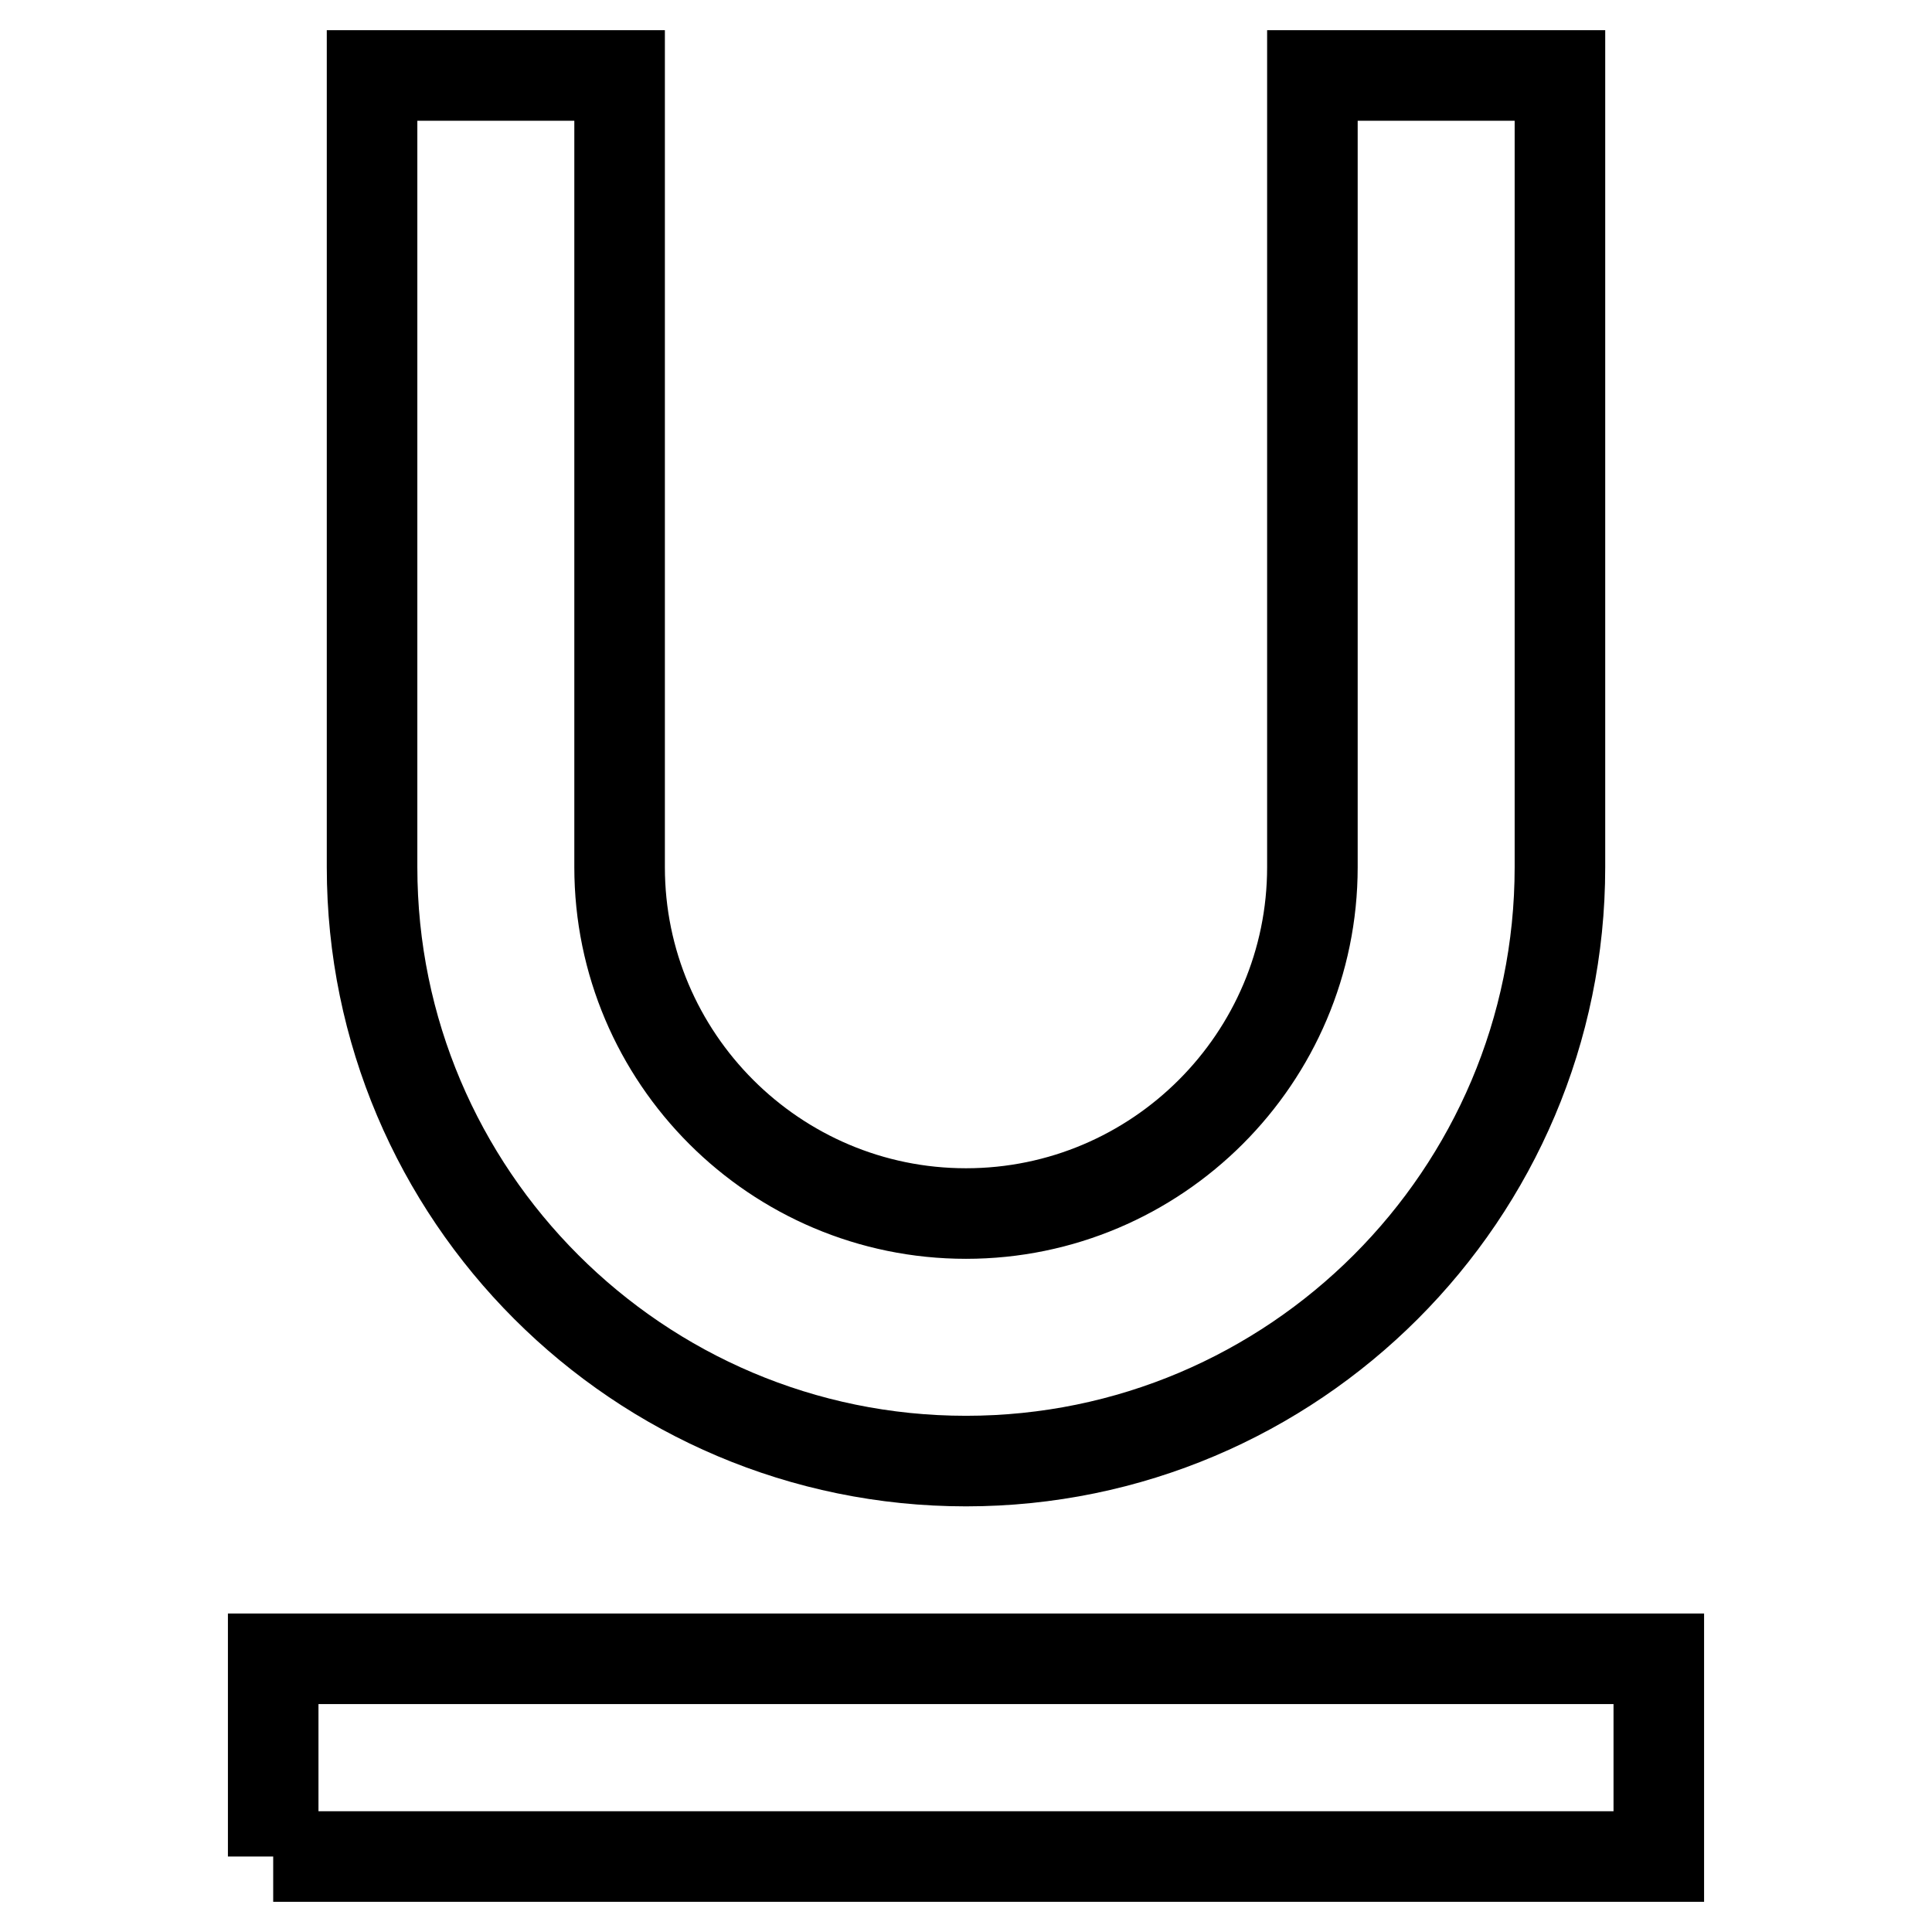 <?xml version="1.0" encoding="utf-8"?>
<!-- Svg Vector Icons : http://www.onlinewebfonts.com/icon -->
<!DOCTYPE svg PUBLIC "-//W3C//DTD SVG 1.1//EN" "http://www.w3.org/Graphics/SVG/1.1/DTD/svg11.dtd">
<svg version="1.1" xmlns="http://www.w3.org/2000/svg" xmlns:xlink="http://www.w3.org/1999/xlink" x="0px" y="0px" viewBox="0 0 256 256" enable-background="new 0 0 256 256" xml:space="preserve">
<g> <path stroke-width="12" fill-opacity="0" stroke="#000000"  d="M36.2,246h183.6v-26.2H36.2V246 M128,193.6c43.4,0,78.7-35.3,78.7-78.7V10h-32.8v104.9 c0,25.3-20.6,45.9-45.9,45.9s-45.9-20.6-45.9-45.9V10H49.3v104.9C49.3,158.3,84.6,193.6,128,193.6z"/></g>
</svg>